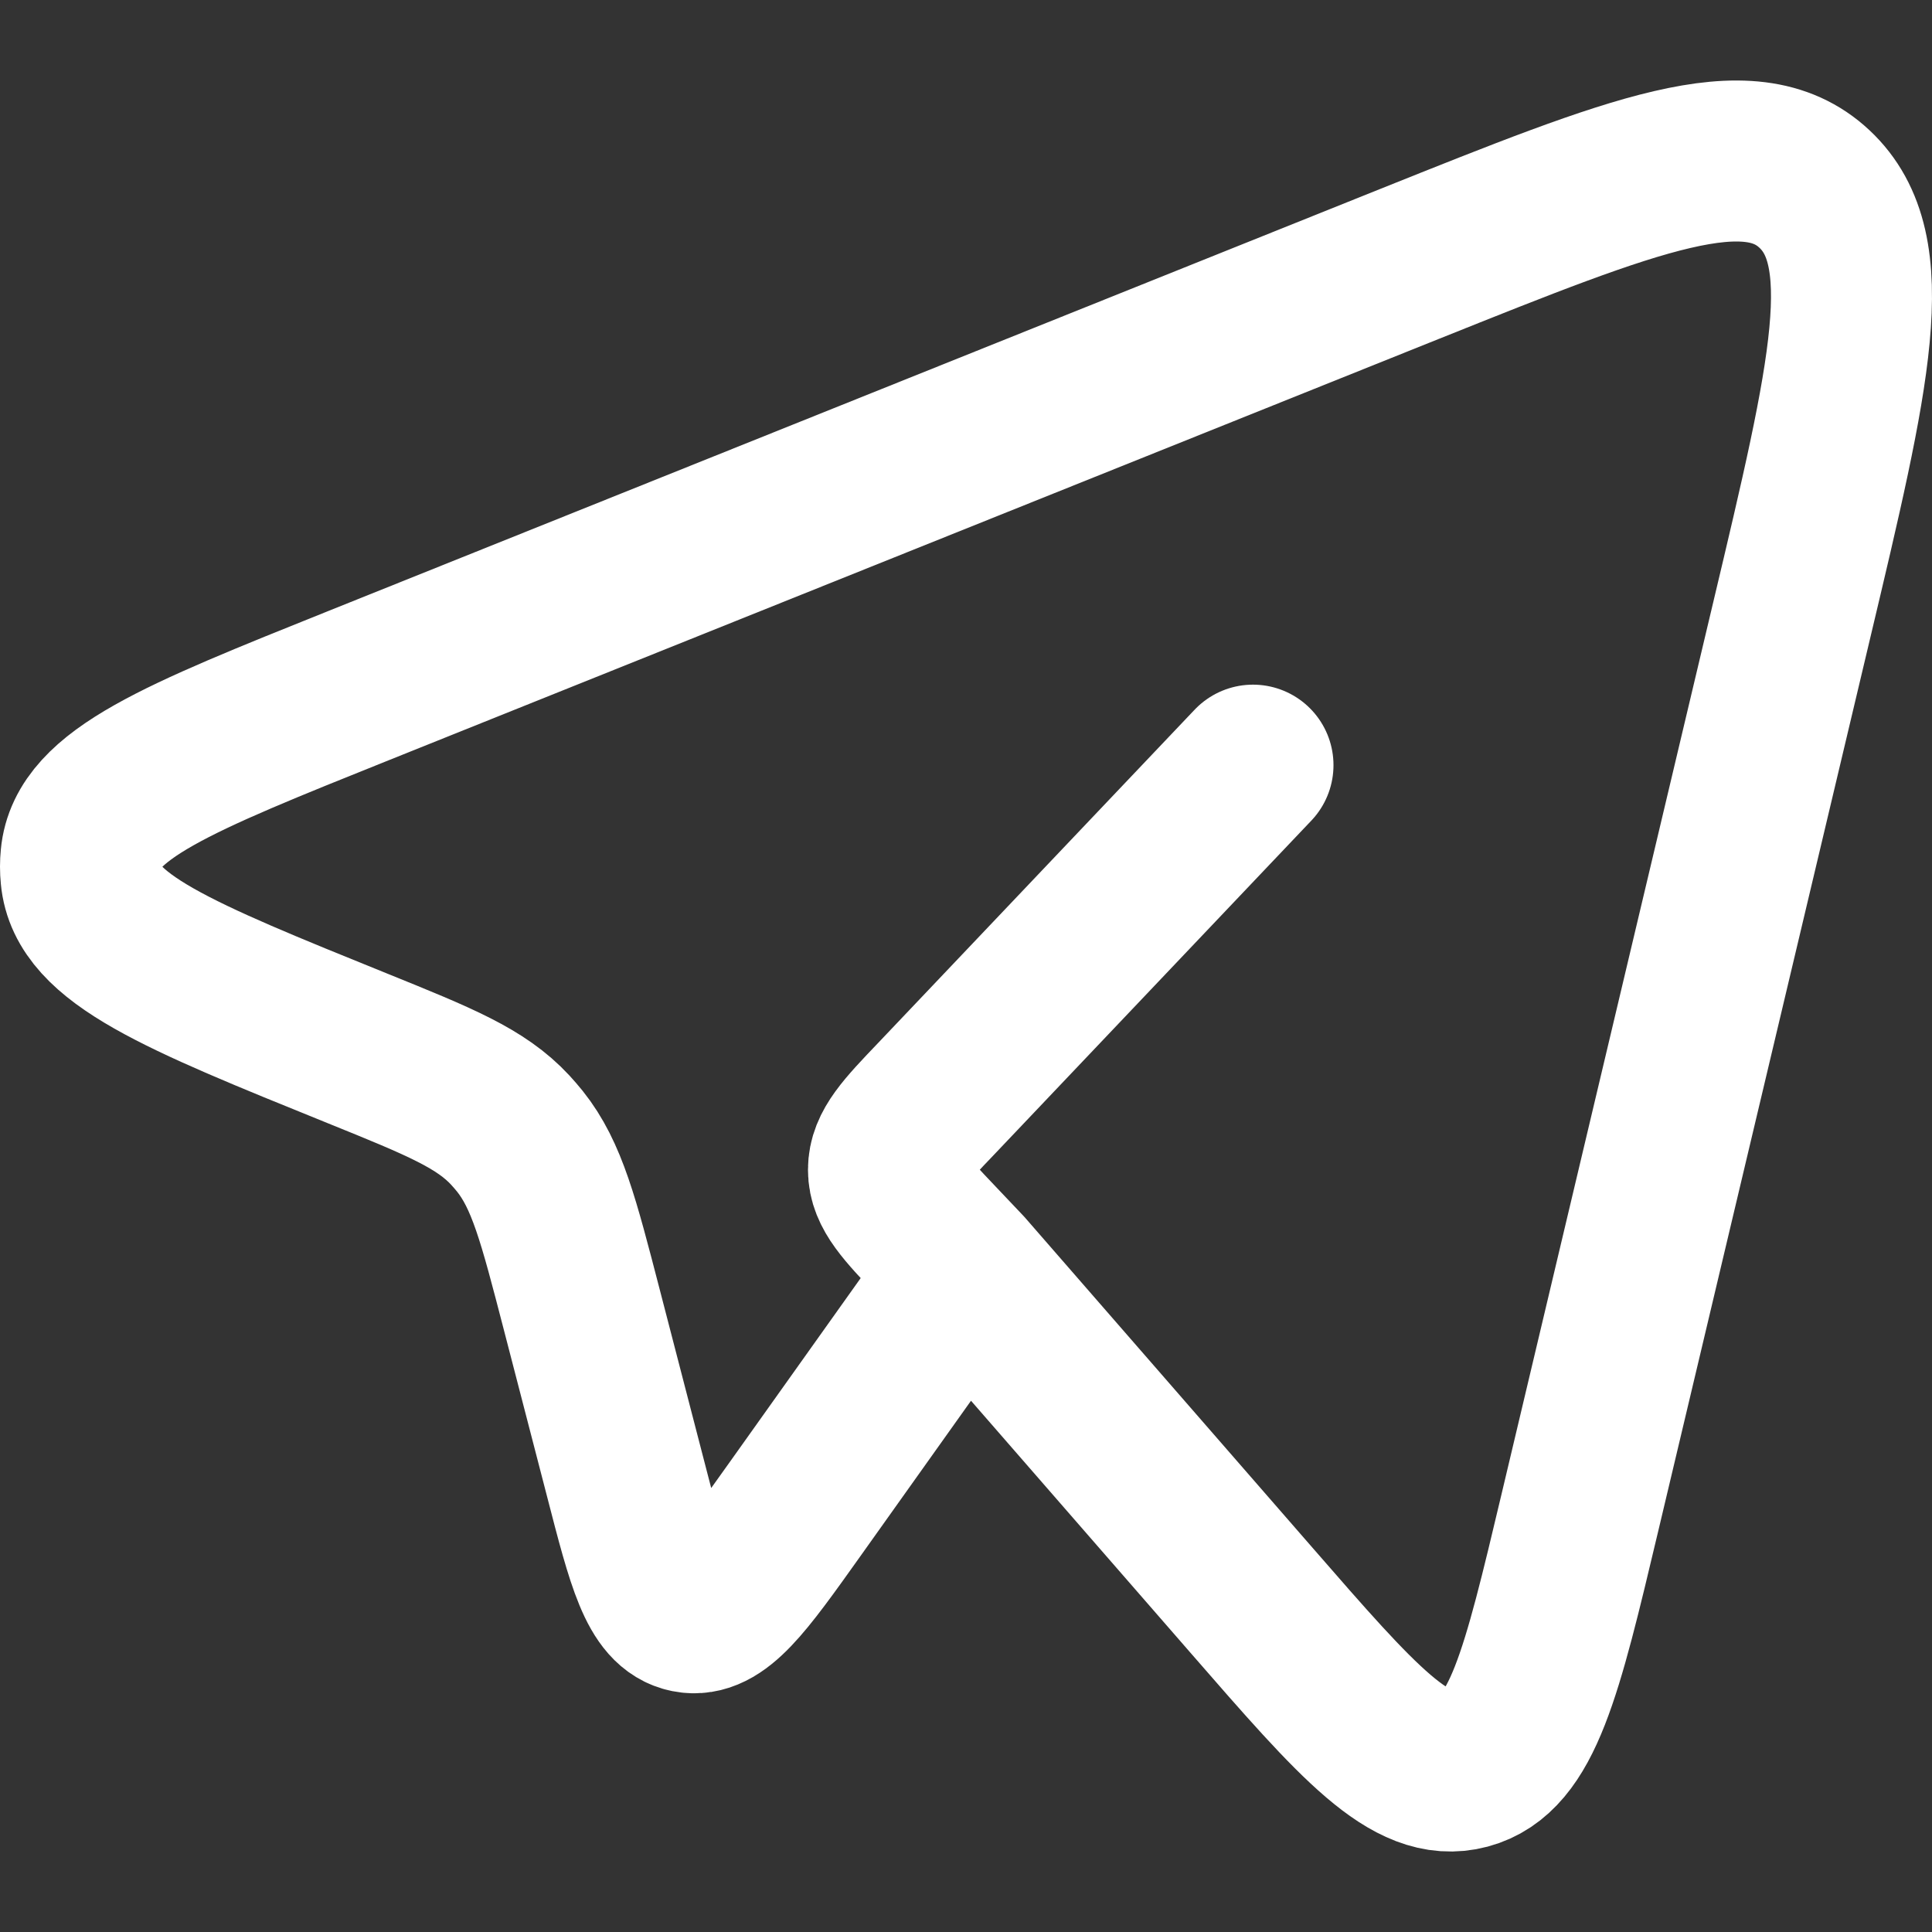 <svg width="24" height="24" viewBox="0 0 24 24" fill="none" xmlns="http://www.w3.org/2000/svg">
<rect x="0" y="0" width="24" height="24" fill="#333333" stroke="none"/>
<path d="M11.983 15.787L15.55 19.883C16.869 21.399 17.531 22.158 18.223 21.973C18.913 21.788 19.151 20.79 19.625 18.794L22.254 7.718C22.985 4.643 23.351 3.106 22.539 2.347C21.727 1.588 20.32 2.153 17.506 3.28L4.454 8.517C2.203 9.42 1.078 9.871 1.006 10.647C0.998 10.726 0.998 10.806 1.006 10.885C1.076 11.661 2.199 12.116 4.447 13.026C5.465 13.438 5.974 13.645 6.339 14.039C6.38 14.084 6.42 14.13 6.458 14.177C6.795 14.599 6.938 15.155 7.225 16.261L7.763 18.336C8.041 19.414 8.181 19.954 8.547 20.027C8.913 20.1 9.231 19.654 9.868 18.759L11.983 15.787ZM11.983 15.787L11.635 15.42C11.236 15 11.037 14.791 11.037 14.531C11.037 14.271 11.235 14.061 11.635 13.643L15.565 9.505" stroke="white" stroke-width="2" stroke-linecap="round" stroke-linejoin="round"/>
</svg>
